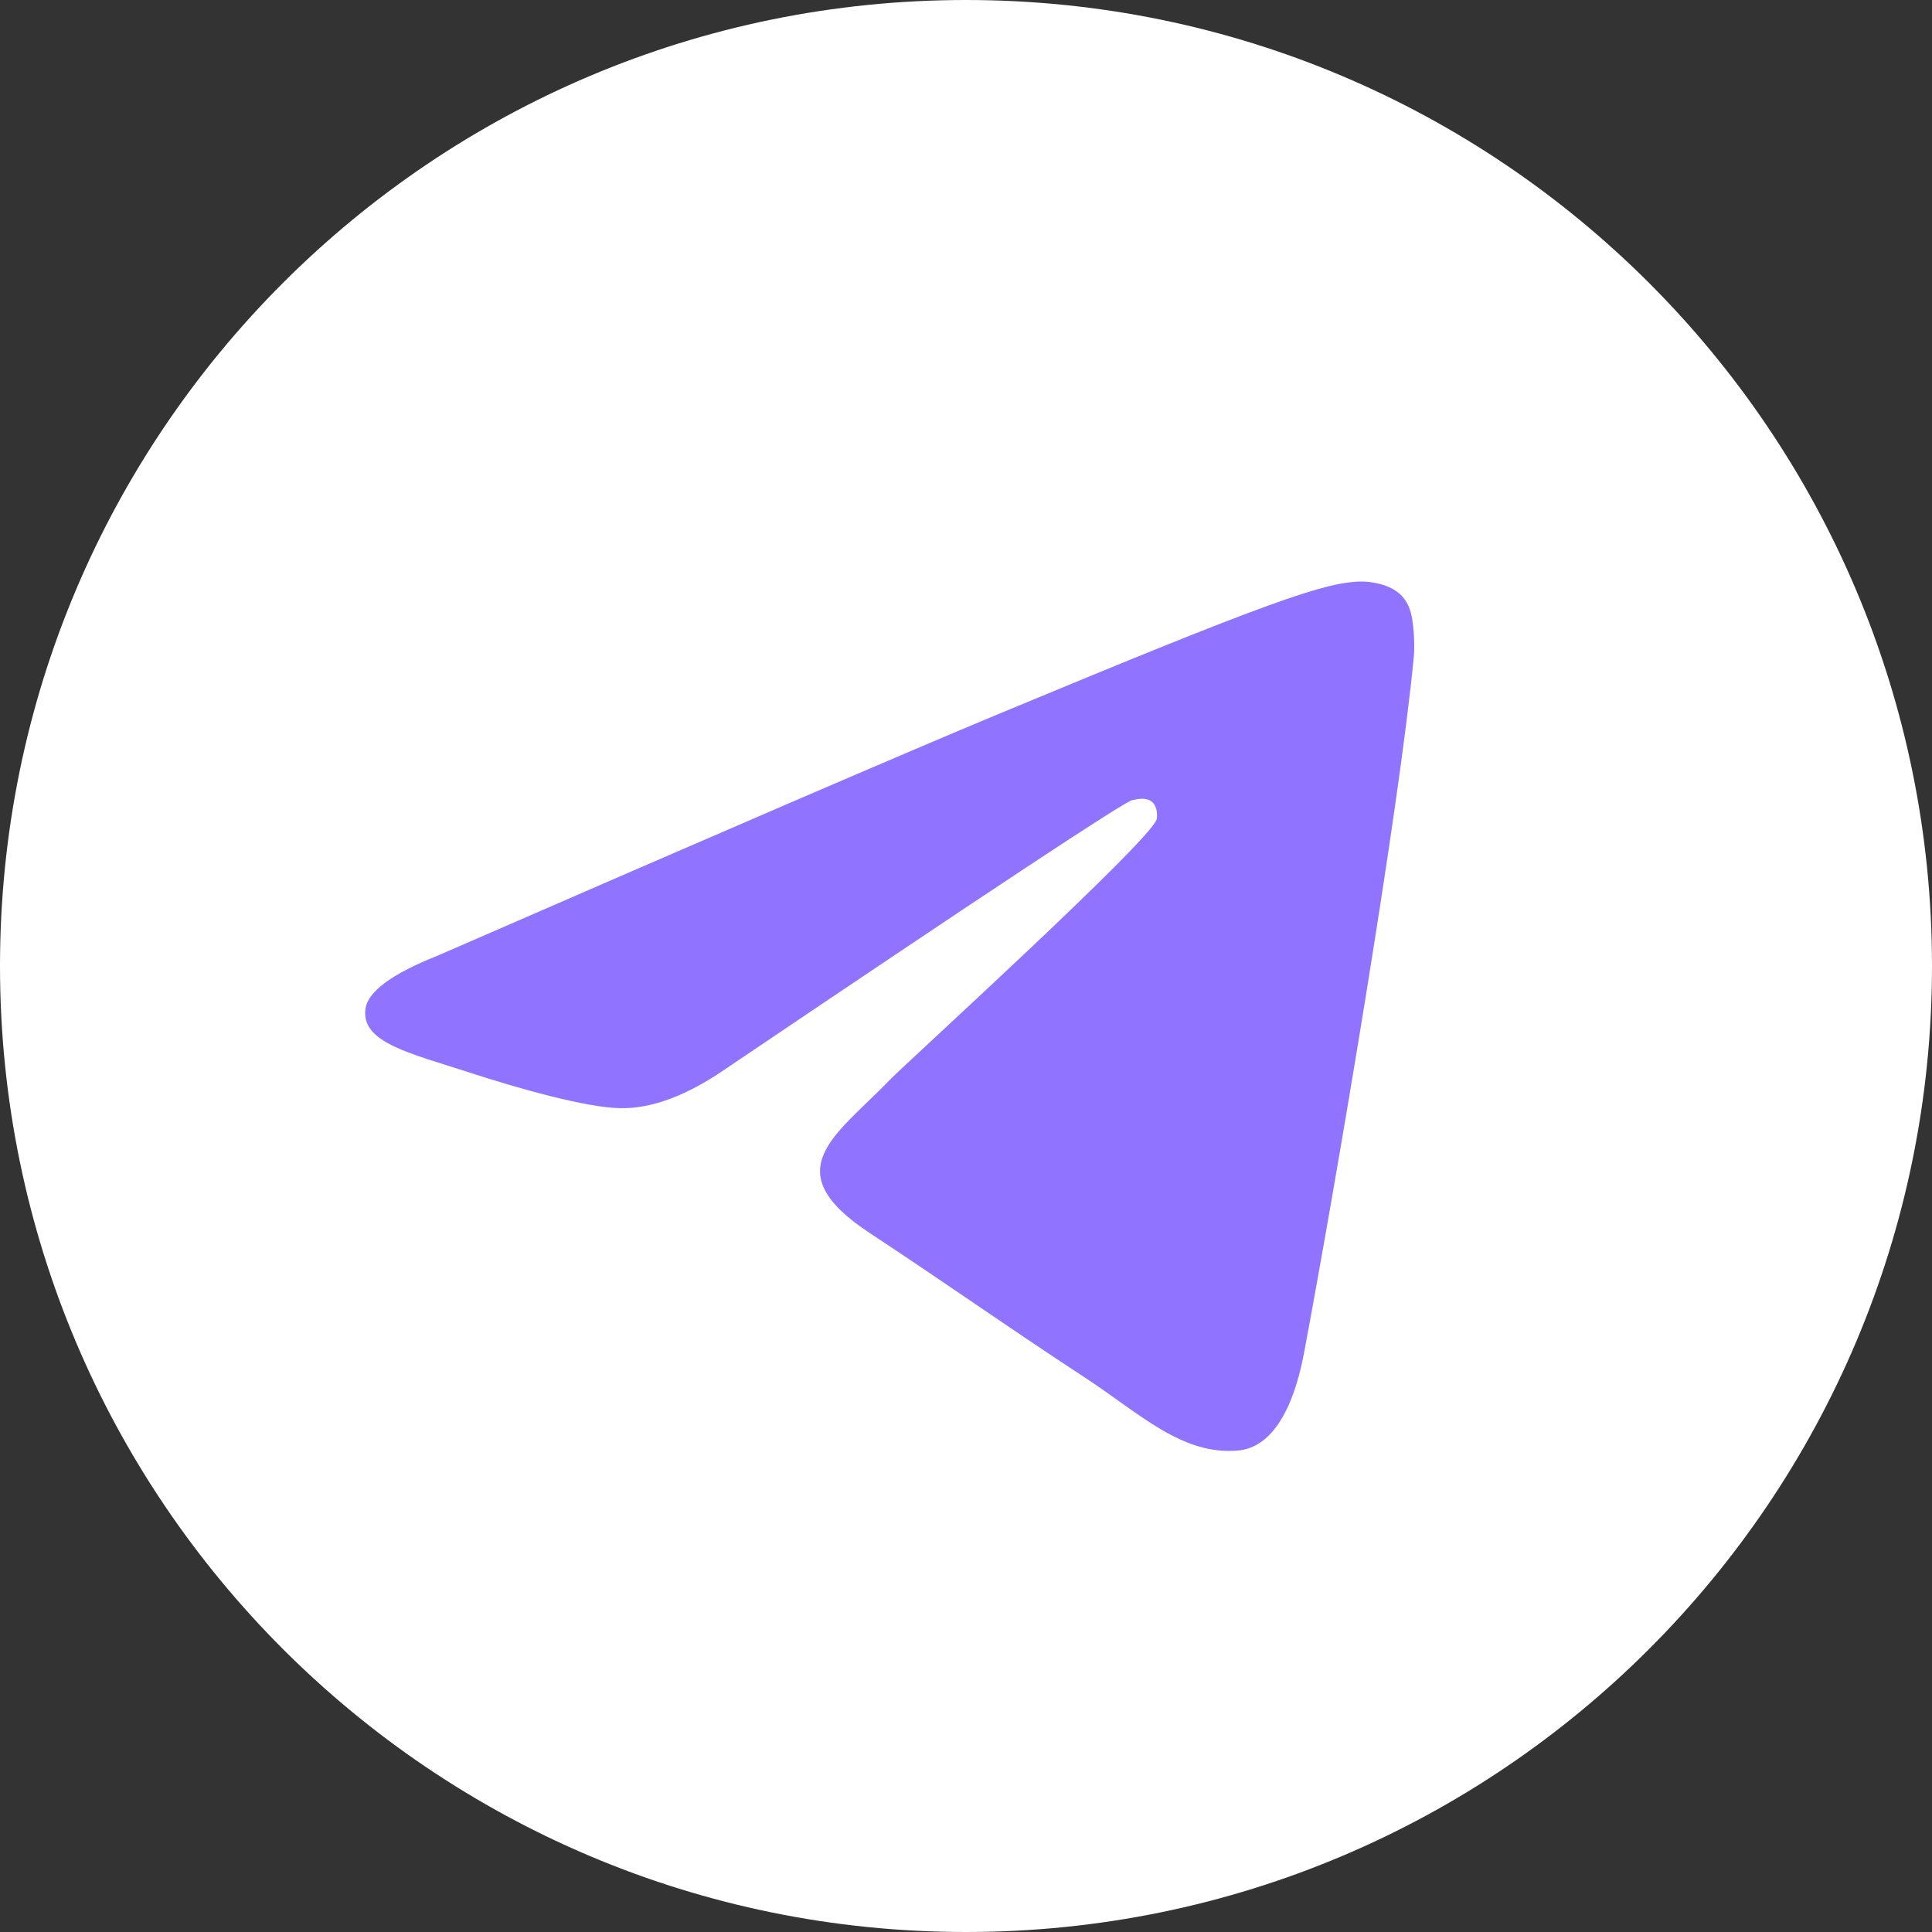 <?xml version="1.0" encoding="UTF-8"?> <svg xmlns="http://www.w3.org/2000/svg" width="44" height="44" viewBox="0 0 44 44" fill="none"><rect x="0" y="0" width="44" height="44" fill="#333333" stroke="none"/> <g clip-path="url(#clip0_155_25899)"> <path d="M43.5 22C43.5 33.874 33.874 43.5 22 43.5C10.126 43.5 0.5 33.874 0.5 22C0.5 10.126 10.126 0.5 22 0.5C33.874 0.5 43.5 10.126 43.5 22Z" fill="white" stroke="white"></path> <path fill-rule="evenodd" clip-rule="evenodd" d="M9.959 21.768C16.372 18.974 20.649 17.131 22.789 16.241C28.898 13.7 30.168 13.259 30.995 13.244C31.177 13.241 31.584 13.286 31.848 13.5C32.071 13.681 32.132 13.925 32.161 14.096C32.19 14.267 32.227 14.657 32.198 14.962C31.867 18.441 30.434 26.883 29.705 30.779C29.397 32.428 28.79 32.98 28.202 33.034C26.924 33.152 25.954 32.19 24.717 31.379C22.78 30.11 21.686 29.32 19.807 28.081C17.635 26.65 19.043 25.863 20.281 24.577C20.605 24.241 26.234 19.121 26.343 18.656C26.356 18.598 26.369 18.381 26.241 18.267C26.112 18.153 25.922 18.192 25.785 18.223C25.591 18.267 22.497 20.312 16.505 24.357C15.627 24.959 14.832 25.253 14.119 25.238C13.334 25.221 11.823 24.794 10.7 24.429C9.322 23.981 8.227 23.744 8.322 22.983C8.372 22.587 8.917 22.182 9.959 21.768Z" fill="#9074FF"></path> </g> <defs> <clipPath id="clip0_155_25899"> <rect width="44" height="44" fill="white"></rect> </clipPath> </defs> </svg> 